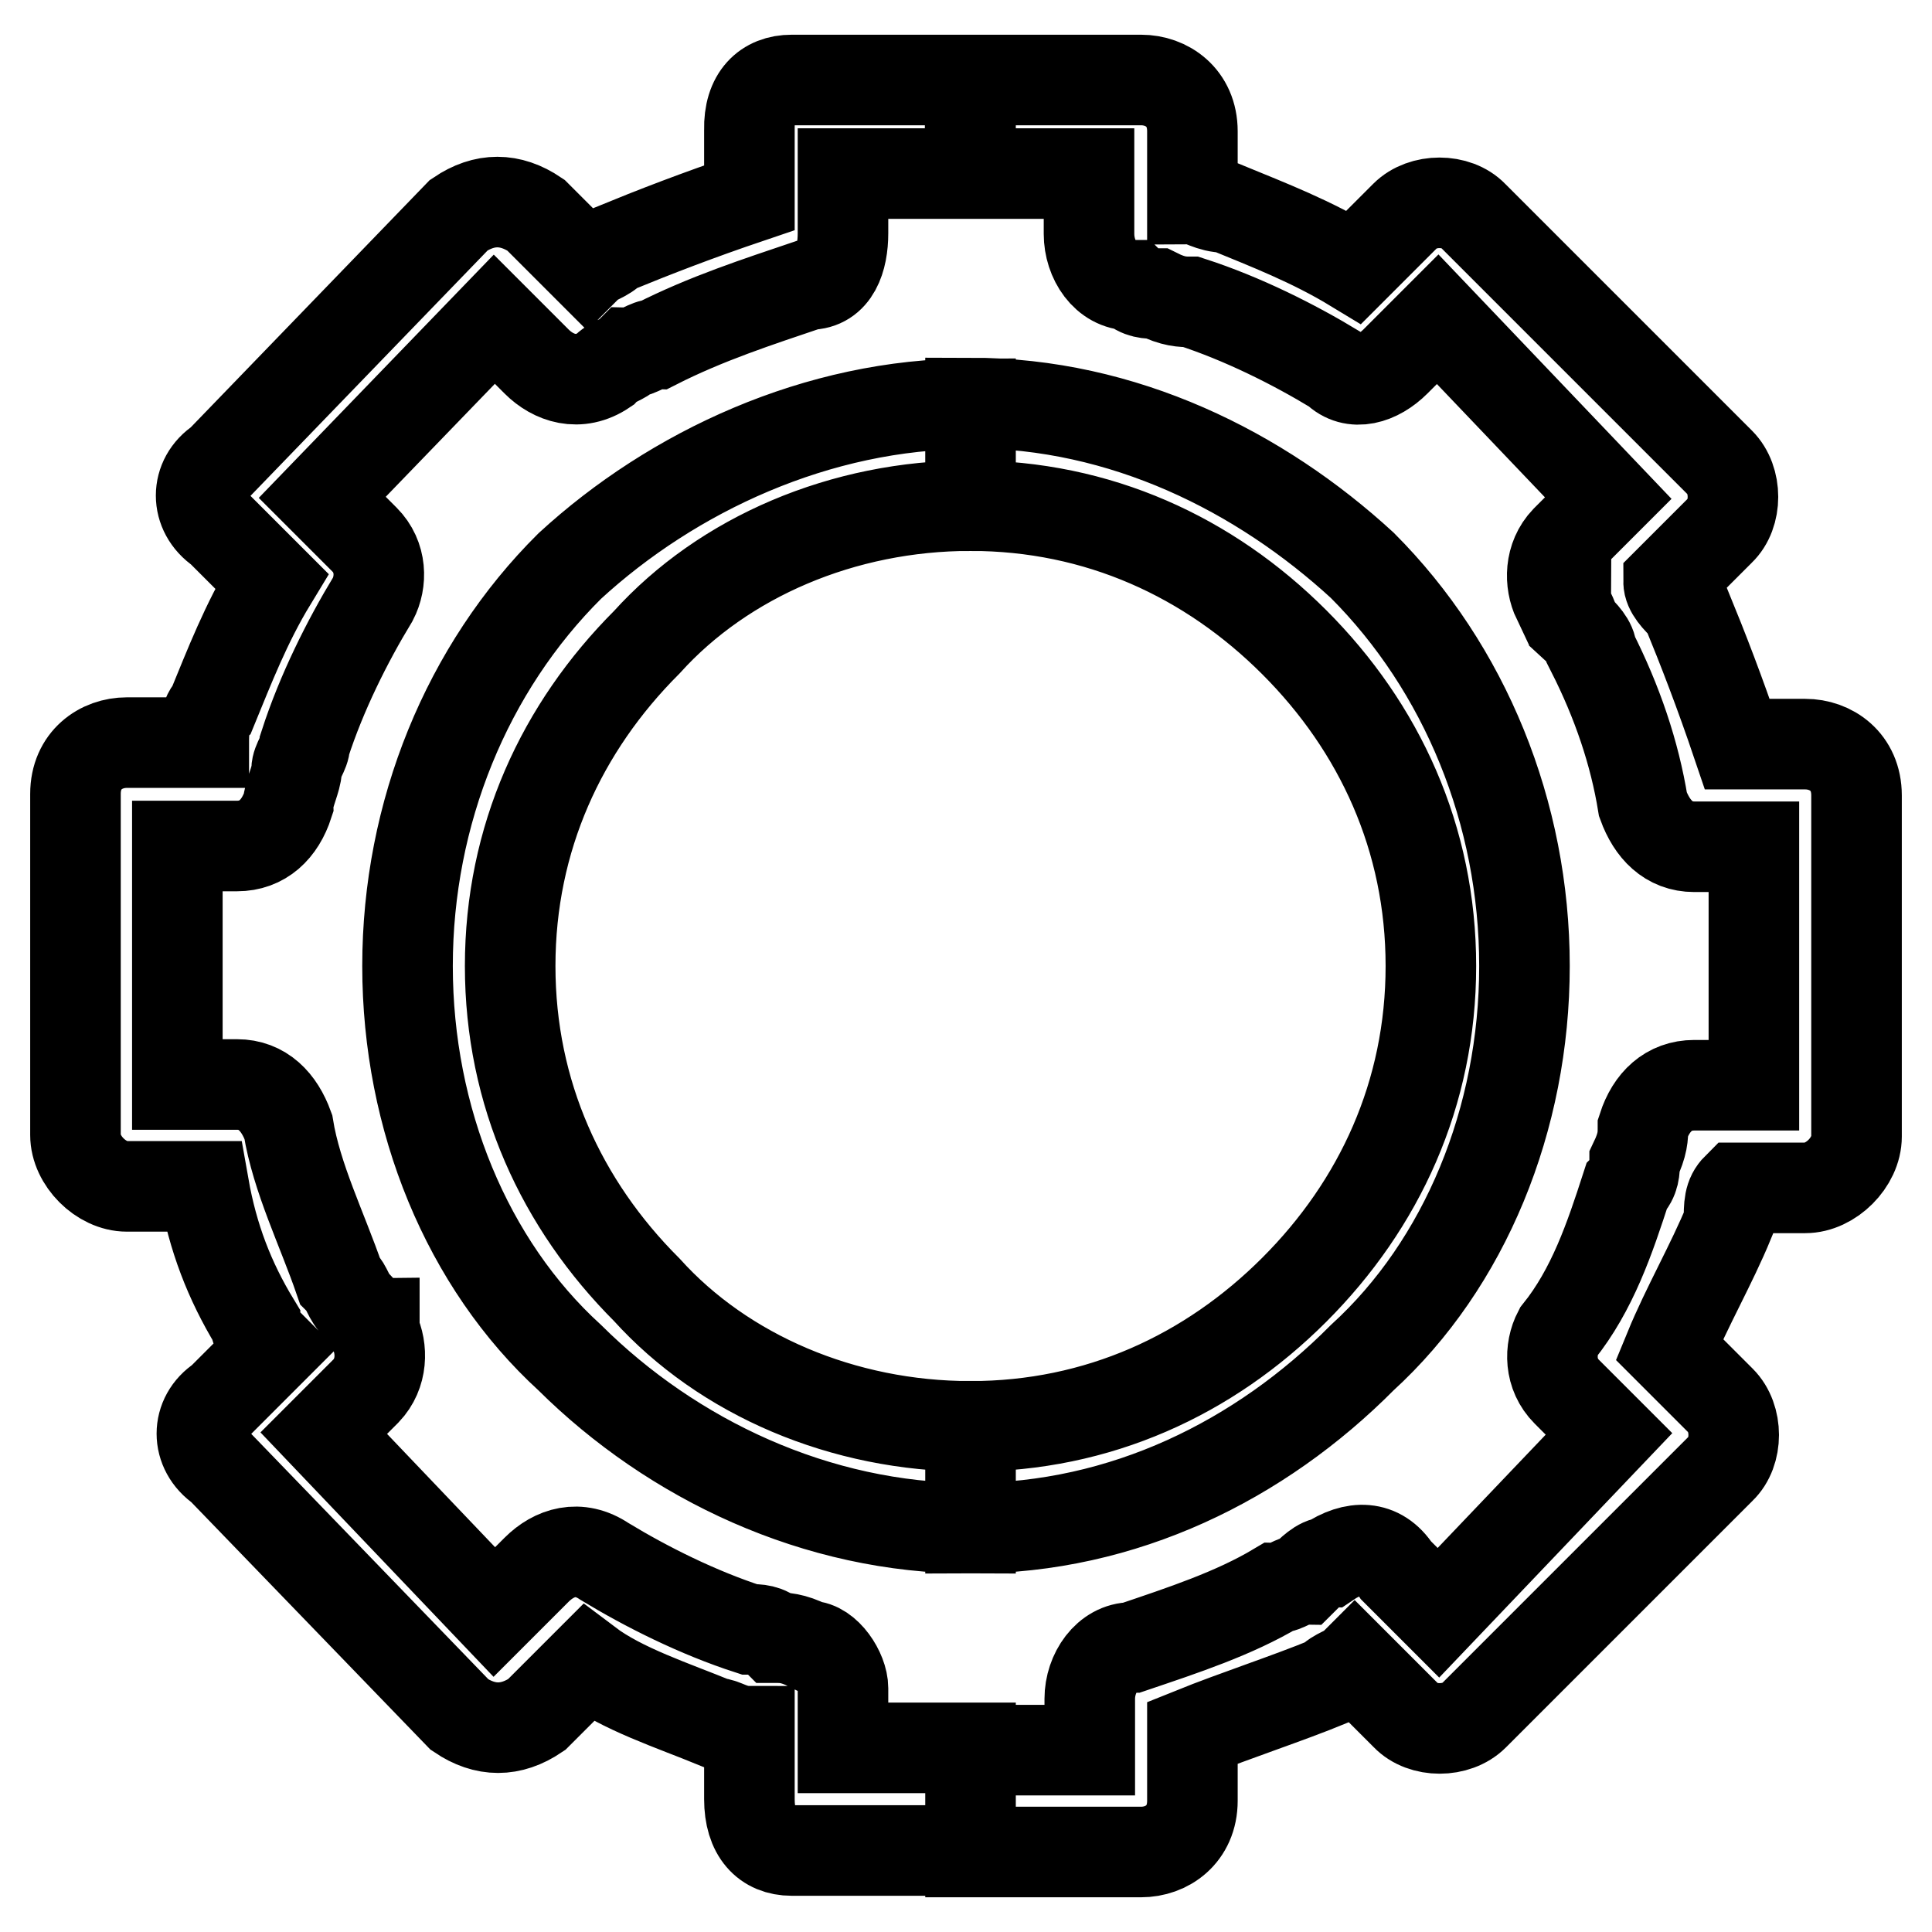 <?xml version="1.0" encoding="utf-8"?>
<!-- Svg Vector Icons : http://www.onlinewebfonts.com/icon -->
<!DOCTYPE svg PUBLIC "-//W3C//DTD SVG 1.1//EN" "http://www.w3.org/Graphics/SVG/1.1/DTD/svg11.dtd">
<svg version="1.1" xmlns="http://www.w3.org/2000/svg" xmlns:xlink="http://www.w3.org/1999/xlink" x="0px" y="0px" viewBox="0 0 256 256" enable-background="new 0 0 256 256" xml:space="preserve">
<g> <path stroke-width="12" fill-opacity="0" stroke="#000000"  d="M128.6,10.6h22.6c3.4,0,6.8,2.3,6.8,6.8v9c1.1,0,2.3,1.1,4.5,1.1l0,0l0,0c5.6,2.3,11.3,4.5,16.9,7.9 l6.8-6.8c2.3-2.3,6.8-2.3,9,0l0,0l0,0l32.7,32.7c2.3,2.3,2.3,6.8,0,9l0,0l-6.8,6.8c0,1.1,1.1,2.3,2.3,3.4 c2.3,5.6,4.5,11.3,6.8,18.1h9c3.4,0,6.8,2.3,6.8,6.8l0,0v45.2c0,3.4-3.4,6.8-6.8,6.8l0,0h-9c-1.1,1.1-1.1,2.3-1.1,4.5 c-2.3,5.6-5.6,11.3-7.9,16.9l6.8,6.8c2.3,2.3,2.3,6.8,0,9l-32.7,32.7c-2.3,2.3-6.8,2.3-9,0l0,0l-6.8-6.8c-1.1,1.1-2.3,1.1-3.4,2.3 l0,0l0,0c-5.6,2.3-12.4,4.5-18.1,6.8v9c0,4.5-3.4,6.8-6.8,6.8c0,0,0,0-1.1,0h-21.5v-13.5h15.8v-6.8l0,0c0-3.4,2.3-6.8,5.6-6.8 c6.8-2.3,13.5-4.5,19.2-7.9l0,0c1.1,0,2.3-1.1,3.4-1.1c1.1-1.1,2.3-2.3,3.4-2.3c3.4-2.3,6.8-2.3,9,1.1l5.6,5.6l22.6-23.7l-5.6-5.6 l0,0c-2.3-2.3-2.3-5.6-1.1-7.9c4.5-5.6,6.8-12.4,9-19.2c1.1-1.1,1.1-2.3,1.1-3.4c1.1-2.3,1.1-3.4,1.1-4.5c1.1-3.4,3.4-5.6,6.8-5.6 h7.9v-31.6h-7.9c-3.4,0-5.6-2.3-6.8-5.6c-1.1-6.8-3.4-13.6-6.8-20.3c0-1.1-1.1-2.3-2.3-3.4c0-1.1-1.1-2.3-1.1-3.4h-1.1 c-1.1-2.3-1.1-5.6,1.1-7.9l5.6-5.6l-22.6-23.7l-5.6,5.6l0,0c-2.3,2.3-5.6,3.4-7.9,1.1c-5.6-3.4-12.4-6.8-19.2-9l0,0 c-1.1,0-2.3,0-4.5-1.1c-1.1,0-2.3,0-3.4-1.1l0,0c-3.4,0-5.6-3.4-5.6-6.8V23h-15.8L128.6,10.6L128.6,10.6z M128.6,202.5L128.6,202.5 L128.6,202.5c20.3,0,38.4-9,51.9-22.6c13.6-12.4,21.5-31.6,21.5-51.9l0,0l0,0l0,0l0,0c0-20.3-7.9-39.5-21.5-53.1 c-13.5-12.4-31.6-21.5-51.9-21.5l0,0l0,0V67l0,0l0,0c16.9,0,31.6,6.8,42.9,18.1c11.3,11.3,18.1,26,18.1,42.9l0,0l0,0l0,0l0,0 c0,16.9-6.8,31.6-18.1,42.9c-11.3,11.3-26,18.1-42.9,18.1l0,0l0,0V202.5z M104.9,10.6h23.7V23h-16.9v7.9c0,3.4-1.1,6.8-4.5,6.8 c-6.8,2.3-13.6,4.5-20.3,7.9c-1.1,0-2.3,1.1-3.4,1.1c-1.1,1.1-2.3,1.1-3.4,2.3l0,0l0,0c-3.4,2.3-6.8,1.1-9-1.1l-5.6-5.6L42.7,65.9 l5.6,5.6l0,0c2.3,2.3,2.3,5.6,1.1,7.9c-3.4,5.6-6.8,12.4-9,19.2c0,1.1-1.1,2.3-1.1,3.4c0,1.1-1.1,3.4-1.1,4.5l0,0l0,0 c-1.1,3.4-3.4,5.6-6.8,5.6h-7.9v31.6h7.9l0,0c3.4,0,5.6,2.3,6.8,5.6c1.1,6.8,4.5,13.6,6.8,20.3c1.1,1.1,1.1,2.3,2.3,3.4 c1.1,1.1,1.1,2.3,2.3,2.3l0,0v1.1l0,0l0,0l0,0l0,0c1.1,2.3,1.1,5.6-1.1,7.9l-5.6,5.6l22.6,23.7l5.6-5.6l0,0c2.3-2.3,5.6-3.4,9-1.1 c5.6,3.4,12.4,6.8,19.2,9c1.1,0,2.3,0,3.4,1.1c1.1,0,2.3,0,4.5,1.1l0,0l0,0l0,0c2.3,0,4.5,3.4,4.5,5.6v7.9h16.9v13.6h-23.7 c-3.4,0-5.6-2.3-5.6-6.8l0,0v-9c-2.3,0-3.4-1.1-4.5-1.1c-5.6-2.3-12.4-4.5-16.9-7.9l-6.8,6.8c-3.4,2.3-6.8,2.3-10.2,0l0,0 l-31.6-32.7c-3.4-2.3-3.4-6.8,0-9l6.8-6.8c-1.1-1.1-2.3-2.3-2.3-3.4c-3.4-5.6-5.6-11.3-6.8-18.1H16.8c-3.4,0-6.8-3.4-6.8-6.8l0,0 v-45.2c0-4.5,3.4-6.8,6.8-6.8l0,0h10.2c0-1.1,0-3.4,1.1-4.5c2.3-5.6,4.5-11.3,7.9-16.9l-6.8-6.8c-3.4-2.3-3.4-6.8,0-9l31.6-32.7 c3.4-2.3,6.8-2.3,10.2,0l0,0l6.8,6.8c1.1-1.1,2.3-1.1,3.4-2.3c5.6-2.3,11.3-4.5,18.1-6.8v-9C99.2,12.8,101.5,10.6,104.9,10.6 L104.9,10.6z M128.6,53.5L128.6,53.5L128.6,53.5c-20.3,0-39.5,9-53.1,21.5C61.9,88.5,54,107.7,54,128l0,0l0,0l0,0l0,0 c0,20.3,7.9,39.5,21.5,51.9c13.6,13.5,32.7,22.6,53.1,22.6l0,0l0,0V189l0,0l0,0c-16.9,0-32.7-6.8-42.9-18.1 c-11.3-11.3-18.1-26-18.1-42.9l0,0l0,0l0,0l0,0c0-16.9,6.8-31.6,18.1-42.9c10.2-11.3,26-18.1,42.9-18.1l0,0l0,0V53.5z"/></g>
</svg>
